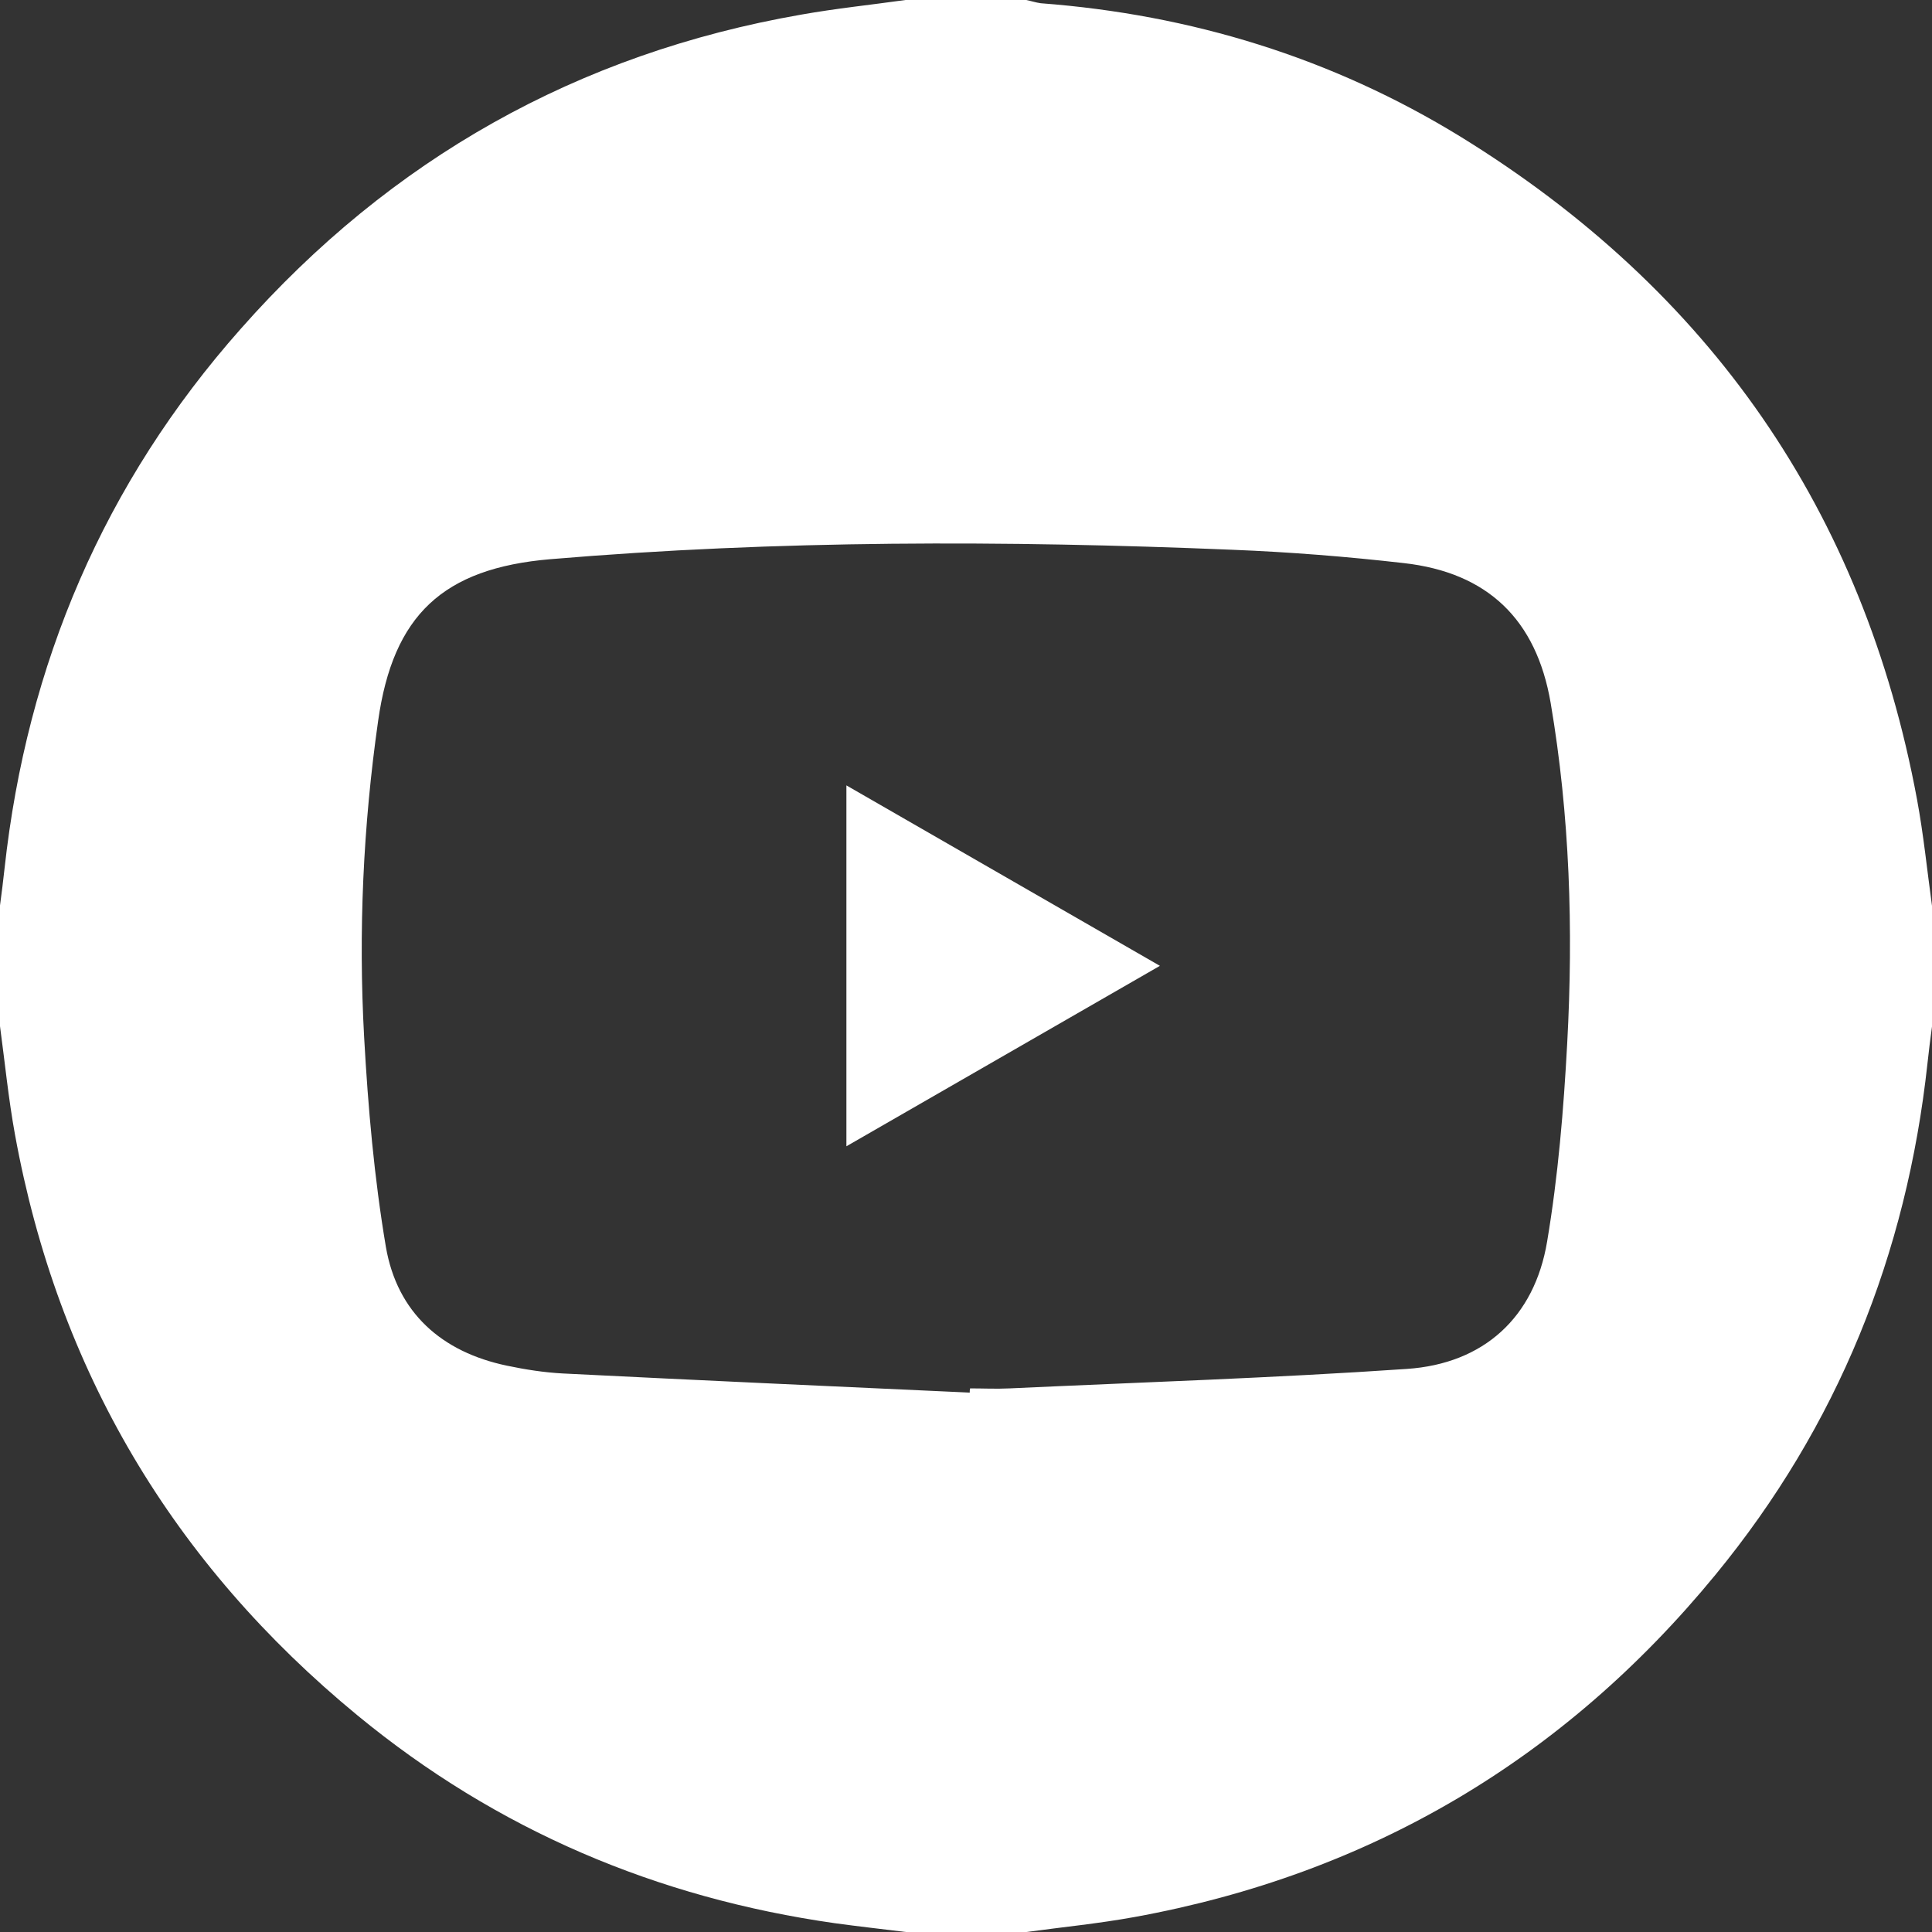 <svg xmlns="http://www.w3.org/2000/svg" xmlns:xlink="http://www.w3.org/1999/xlink" id="Capa_1" x="0px" y="0px" viewBox="0 0 595.3 595.3" style="enable-background:new 0 0 595.3 595.3;" xml:space="preserve"><rect x="0" y="0" width="595.3" height="595.3" fill="#333333" stroke="none"/><style type="text/css">	.st0{fill:#FFFFFF;}</style><g>	<path class="st0" d="M279,0c12.4,0,24.8,0,37.2,0c1.5,0.3,3,0.8,4.5,1c46.3,3.5,89.7,16.8,129.3,41.1  c76.8,47.3,124.2,115.3,140.7,204.3c2,10.8,3.1,21.8,4.6,32.7c0,12.4,0,24.8,0,37.2c-0.5,3.8-1,7.6-1.4,11.4  c-6.4,58.9-27.7,111.7-65.3,157.5c-46.7,56.9-106.5,92.3-179.1,105.5c-11,2-22.2,3.1-33.2,4.6c-12.4,0-24.8,0-37.2,0  c-7.3-0.9-14.5-1.7-21.8-2.7c-54.9-7.8-104.2-28.7-147.1-64C53.3,481.8,17.8,422.1,4.6,349.5c-2-11-3.1-22.2-4.6-33.3  c0-12.4,0-24.8,0-37.2c0.5-3.8,1-7.6,1.4-11.4c6.9-63,30.7-118.8,72.8-166.3C120.4,49,178,16.5,246.9,4.5  C257.6,2.6,268.3,1.5,279,0z M298.8,429.1c0-0.4,0-0.9,0.1-1.3c4.1,0,8.1,0.2,12.2,0c40.8-1.9,81.6-3.2,122.4-6  c23.7-1.6,39.3-15.9,43.2-39.2c3.4-20.2,5.1-40.7,6.2-61.2c1.9-35.1,0.8-70.1-5.1-104.8c-4.4-25.7-19.4-40.2-45.3-43.1  c-17.5-2-35.1-3.4-52.7-4.1c-70.1-2.9-140.2-3-210.2,2.9c-33.1,2.8-48.5,17.2-53.1,49.9c-4.6,32.3-6.1,64.8-4.3,97.4  c1.2,21.6,3.1,43.3,6.7,64.6c3.5,20.3,17.2,32.4,37.3,36.6c5.7,1.2,11.5,2.1,17.2,2.4C215.3,425.3,257.1,427.2,298.8,429.1z"></path>	<path class="st0" d="M357.4,297.6c-32.7,18.8-64.3,37-96.6,55.6c0-37.4,0-73.8,0-111.2C293.1,260.6,324.7,278.8,357.4,297.6z"></path></g></svg>